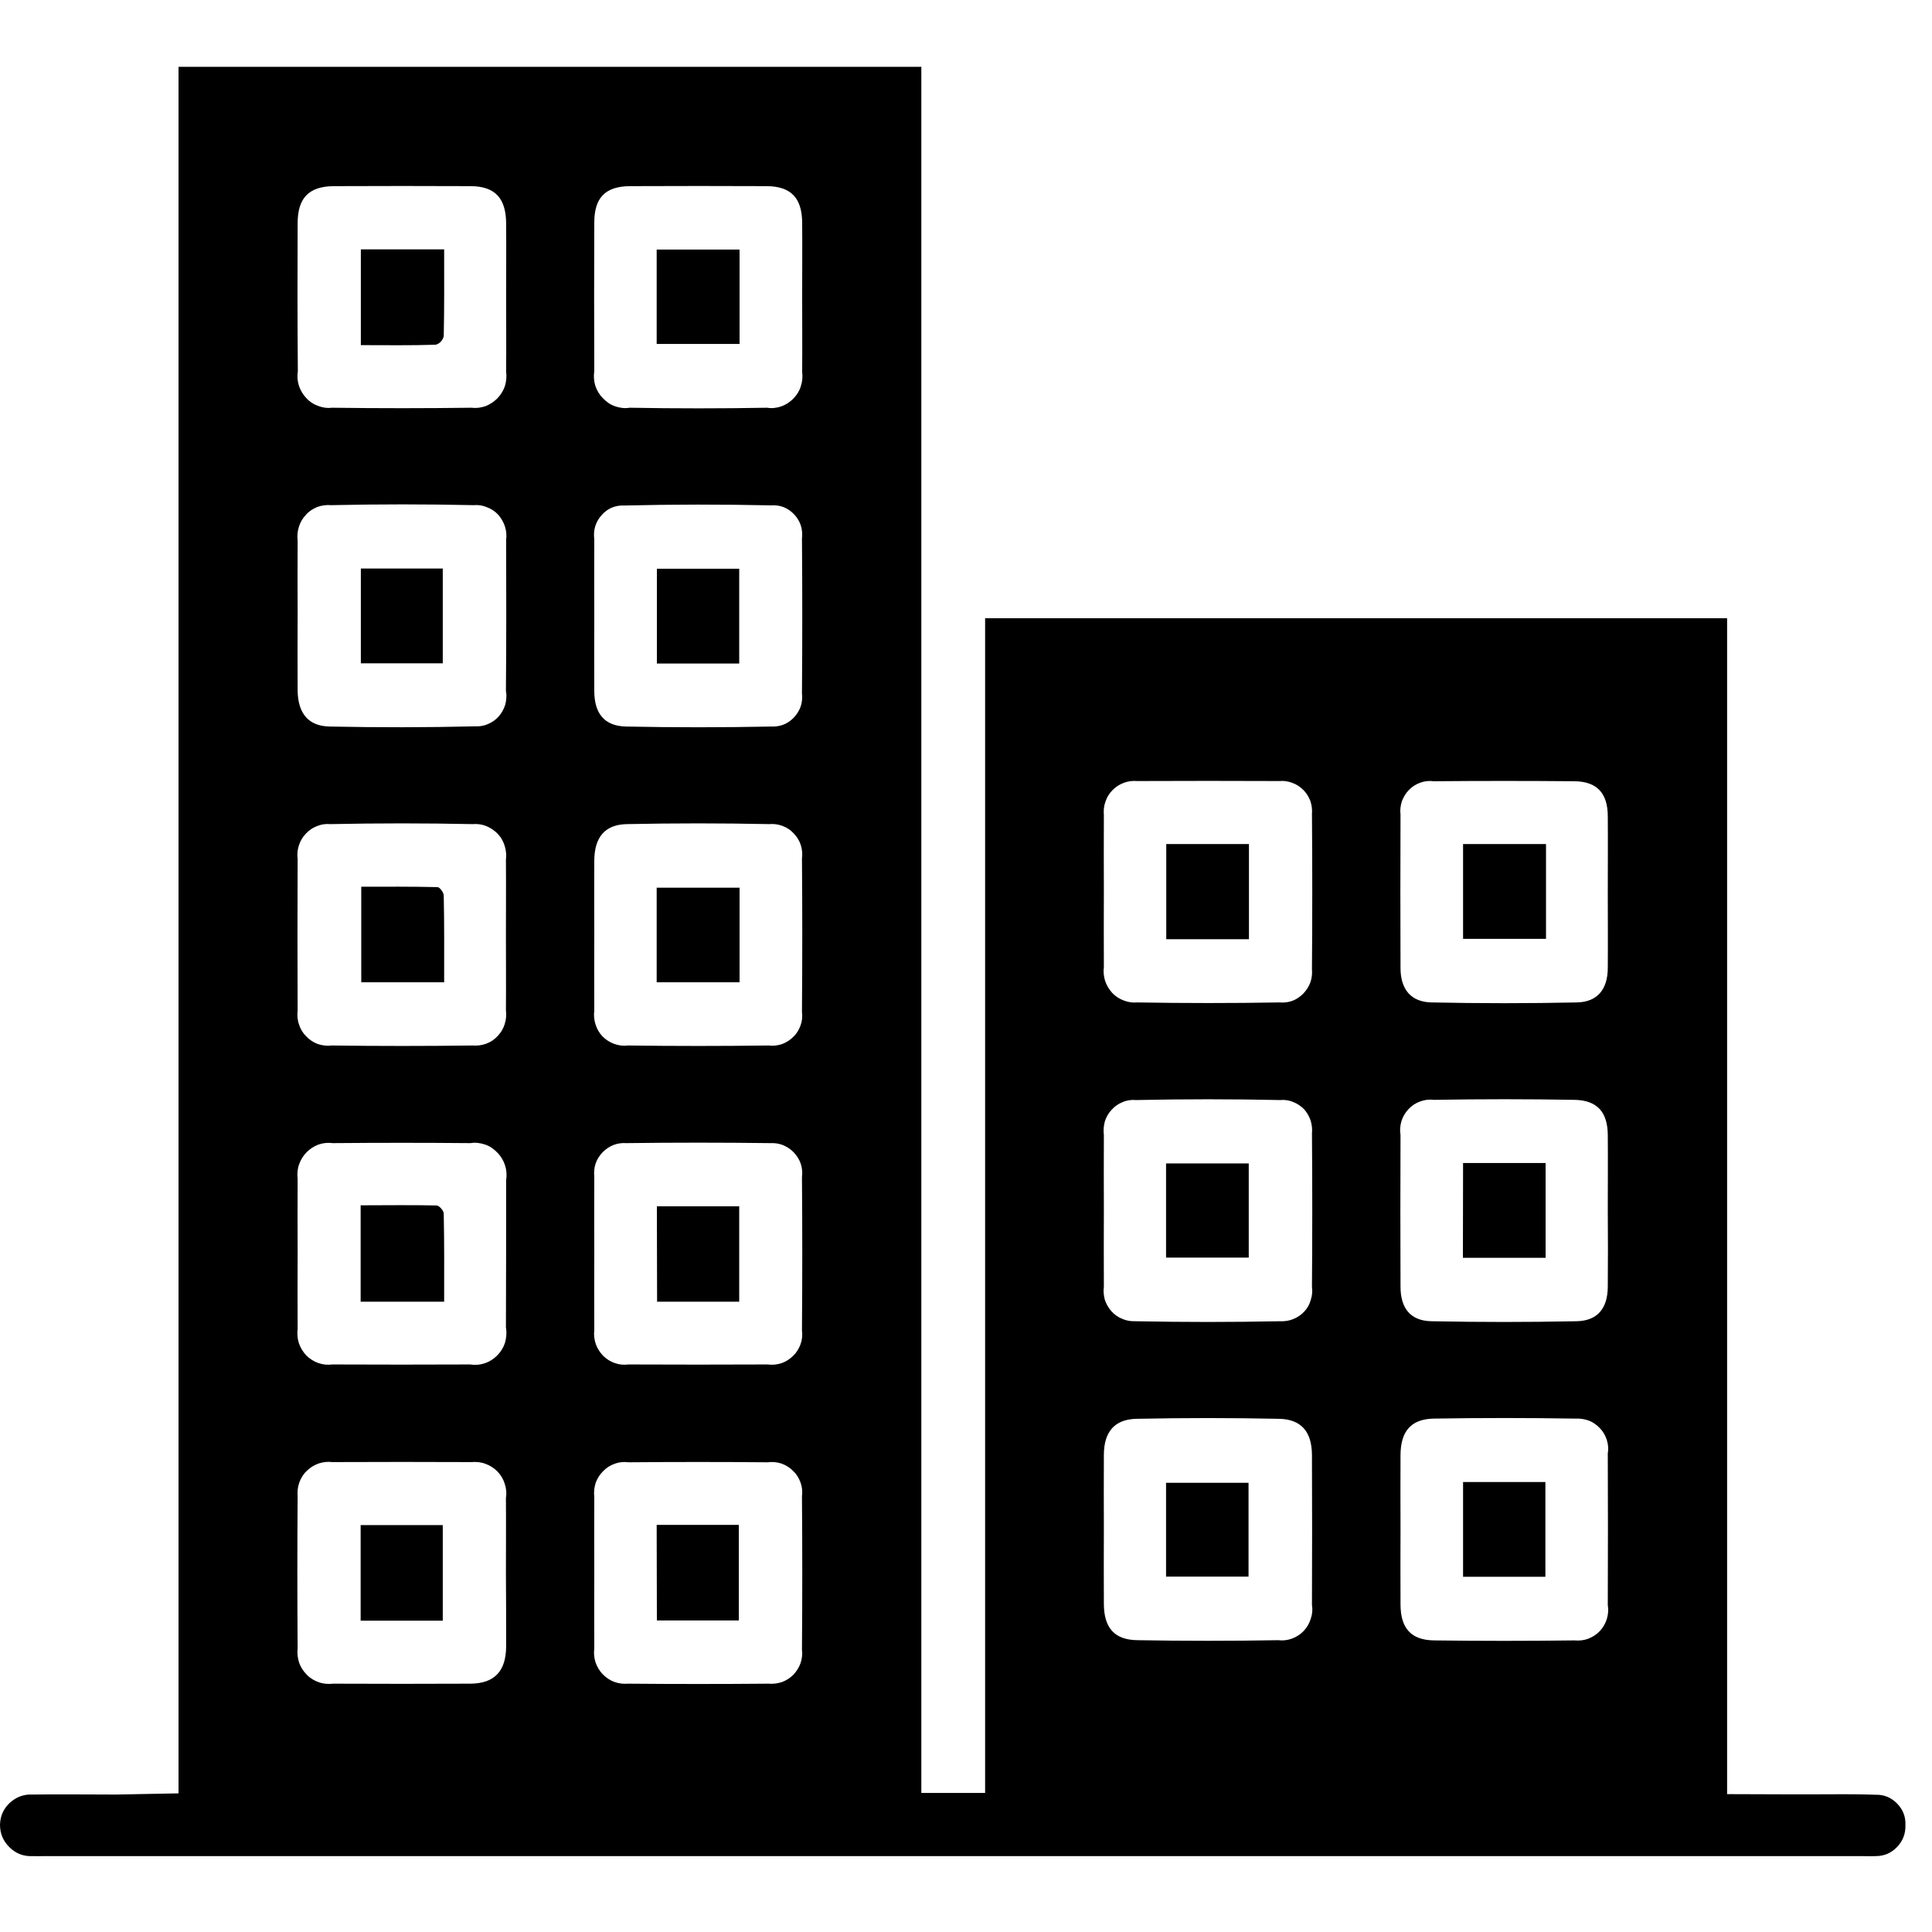<svg xmlns="http://www.w3.org/2000/svg" xmlns:xlink="http://www.w3.org/1999/xlink" width="50" zoomAndPan="magnify" viewBox="0 0 37.5 37.5" height="50" preserveAspectRatio="xMidYMid meet" version="1.0"><defs><clipPath id="8e0c85f098"><path d="M 0 1.277 L 37 1.277 L 37 36.066 L 0 36.066 Z M 0 1.277 " clip-rule="nonzero"/></clipPath></defs><g clip-path="url(#8e0c85f098)"><path fill="#000000" d="M 36.41 34.836 C 36 34.82 35.59 34.828 35.18 34.828 L 34.746 34.828 L 33.523 34.824 L 33.523 12 L 19.121 12 L 19.121 34.801 C 18.707 34.801 18.297 34.801 17.883 34.801 L 17.883 1.297 L 3.465 1.297 L 3.465 34.809 L 2.258 34.832 C 1.688 34.832 1.156 34.824 0.629 34.832 C 0.461 34.824 0.316 34.879 0.191 34.992 C 0.07 35.105 0.004 35.246 0 35.418 C 0 35.59 0.062 35.738 0.188 35.859 C 0.312 35.98 0.461 36.035 0.633 36.027 C 0.707 36.031 0.777 36.027 0.852 36.027 L 36.133 36.027 C 36.223 36.027 36.316 36.031 36.406 36.027 C 36.57 36.027 36.707 35.969 36.82 35.852 C 36.934 35.734 36.988 35.594 36.984 35.43 C 36.992 35.266 36.938 35.125 36.824 35.008 C 36.711 34.891 36.57 34.832 36.41 34.836 Z M 21.426 22.031 C 21.414 21.941 21.422 21.852 21.445 21.766 C 21.473 21.68 21.516 21.605 21.578 21.539 C 21.637 21.473 21.711 21.422 21.793 21.391 C 21.875 21.355 21.961 21.344 22.051 21.352 C 22.98 21.332 23.914 21.332 24.844 21.352 C 24.93 21.344 25.016 21.355 25.094 21.387 C 25.176 21.418 25.246 21.465 25.309 21.527 C 25.367 21.59 25.41 21.664 25.438 21.746 C 25.465 21.832 25.473 21.918 25.465 22.004 C 25.473 22.996 25.473 23.984 25.465 24.977 C 25.477 25.066 25.469 25.152 25.441 25.234 C 25.418 25.32 25.375 25.395 25.316 25.457 C 25.254 25.523 25.184 25.57 25.105 25.602 C 25.023 25.637 24.938 25.648 24.852 25.645 C 23.914 25.664 22.973 25.664 22.031 25.645 C 21.945 25.648 21.859 25.633 21.781 25.598 C 21.699 25.566 21.633 25.516 21.574 25.453 C 21.516 25.387 21.473 25.312 21.445 25.23 C 21.422 25.145 21.414 25.059 21.426 24.973 C 21.422 24.477 21.426 23.98 21.426 23.484 C 21.426 23 21.422 22.516 21.426 22.031 Z M 21.426 28.242 C 21.426 27.797 21.629 27.547 22.062 27.539 C 22.98 27.52 23.902 27.52 24.824 27.539 C 25.258 27.547 25.461 27.789 25.465 28.238 C 25.469 29.211 25.469 30.18 25.465 31.152 C 25.48 31.242 25.473 31.332 25.441 31.422 C 25.414 31.512 25.367 31.59 25.305 31.656 C 25.242 31.723 25.164 31.773 25.078 31.805 C 24.992 31.836 24.902 31.848 24.812 31.836 C 23.902 31.852 22.992 31.852 22.082 31.836 C 21.629 31.832 21.426 31.594 21.426 31.125 C 21.422 30.641 21.426 30.152 21.426 29.668 C 21.426 29.191 21.422 28.719 21.426 28.242 Z M 31.207 24.98 C 31.203 25.391 31.012 25.637 30.602 25.645 C 29.664 25.664 28.723 25.664 27.781 25.645 C 27.375 25.637 27.184 25.391 27.184 24.973 C 27.18 23.992 27.18 23.012 27.184 22.031 C 27.168 21.938 27.176 21.848 27.203 21.758 C 27.23 21.672 27.277 21.594 27.34 21.527 C 27.406 21.457 27.48 21.41 27.566 21.379 C 27.652 21.348 27.742 21.336 27.836 21.348 C 28.746 21.332 29.656 21.332 30.562 21.348 C 31.004 21.355 31.207 21.59 31.207 22.039 C 31.211 22.523 31.207 23.008 31.207 23.492 C 31.211 23.988 31.211 24.484 31.207 24.98 Z M 31.207 31.156 C 31.223 31.246 31.215 31.336 31.188 31.426 C 31.16 31.516 31.113 31.594 31.051 31.66 C 30.988 31.727 30.914 31.773 30.824 31.809 C 30.738 31.84 30.652 31.848 30.559 31.84 C 29.648 31.852 28.738 31.852 27.828 31.84 C 27.387 31.832 27.188 31.602 27.184 31.152 C 27.18 30.656 27.184 30.16 27.184 29.664 C 27.184 29.188 27.18 28.715 27.184 28.238 C 27.188 27.785 27.383 27.547 27.82 27.535 C 28.738 27.52 29.66 27.52 30.578 27.535 C 30.668 27.531 30.754 27.543 30.84 27.574 C 30.922 27.605 30.992 27.656 31.055 27.723 C 31.117 27.785 31.16 27.863 31.188 27.949 C 31.215 28.035 31.223 28.121 31.207 28.211 C 31.211 29.191 31.211 30.172 31.207 31.152 Z M 27.184 15.812 C 27.172 15.723 27.184 15.637 27.211 15.551 C 27.242 15.469 27.285 15.395 27.352 15.328 C 27.414 15.266 27.488 15.219 27.57 15.191 C 27.656 15.16 27.742 15.152 27.828 15.164 C 28.738 15.156 29.648 15.156 30.559 15.164 C 30.996 15.168 31.207 15.395 31.207 15.844 C 31.211 16.34 31.207 16.836 31.207 17.332 C 31.207 17.816 31.211 18.301 31.207 18.785 C 31.207 19.199 31.008 19.449 30.609 19.457 C 29.668 19.477 28.727 19.477 27.785 19.457 C 27.387 19.449 27.184 19.203 27.184 18.789 C 27.18 17.797 27.18 16.805 27.184 15.812 Z M 21.426 15.82 C 21.418 15.73 21.426 15.645 21.457 15.559 C 21.484 15.477 21.531 15.398 21.594 15.336 C 21.656 15.273 21.727 15.227 21.812 15.195 C 21.895 15.164 21.98 15.152 22.07 15.16 C 22.992 15.156 23.91 15.156 24.832 15.16 C 24.918 15.152 25 15.164 25.082 15.195 C 25.164 15.223 25.234 15.27 25.297 15.332 C 25.359 15.395 25.402 15.465 25.434 15.547 C 25.461 15.629 25.473 15.715 25.465 15.801 C 25.473 16.805 25.473 17.805 25.465 18.809 C 25.48 18.992 25.426 19.148 25.301 19.281 C 25.172 19.414 25.016 19.473 24.836 19.457 C 23.914 19.473 22.992 19.473 22.074 19.457 C 21.98 19.465 21.895 19.453 21.809 19.418 C 21.723 19.387 21.648 19.336 21.586 19.27 C 21.523 19.199 21.477 19.121 21.449 19.035 C 21.422 18.945 21.414 18.855 21.426 18.766 C 21.422 18.277 21.426 17.793 21.426 17.309 C 21.426 16.812 21.422 16.316 21.426 15.82 Z M 11.535 16.699 C 11.539 16.254 11.738 16.004 12.168 15.996 C 13.086 15.977 14.008 15.977 14.93 15.996 C 15.02 15.988 15.105 16 15.188 16.031 C 15.273 16.062 15.344 16.109 15.406 16.176 C 15.469 16.242 15.516 16.316 15.543 16.402 C 15.57 16.488 15.578 16.574 15.566 16.664 C 15.574 17.656 15.574 18.648 15.566 19.641 C 15.578 19.73 15.57 19.816 15.539 19.902 C 15.508 19.988 15.465 20.062 15.398 20.125 C 15.336 20.188 15.262 20.234 15.18 20.266 C 15.094 20.293 15.008 20.305 14.918 20.293 C 14.008 20.305 13.098 20.305 12.188 20.293 C 12.098 20.305 12.008 20.293 11.922 20.262 C 11.836 20.23 11.762 20.184 11.695 20.117 C 11.633 20.051 11.586 19.973 11.559 19.883 C 11.531 19.797 11.523 19.707 11.535 19.613 C 11.531 19.117 11.535 18.621 11.535 18.129 C 11.535 17.652 11.531 17.176 11.535 16.699 Z M 11.535 4.32 C 11.535 3.84 11.746 3.617 12.227 3.613 C 13.117 3.609 14.004 3.609 14.895 3.613 C 15.355 3.621 15.562 3.844 15.57 4.309 C 15.574 4.793 15.57 5.277 15.57 5.762 C 15.57 6.25 15.574 6.734 15.57 7.219 C 15.582 7.316 15.574 7.406 15.543 7.5 C 15.516 7.59 15.465 7.668 15.398 7.738 C 15.332 7.805 15.254 7.855 15.168 7.887 C 15.078 7.918 14.984 7.93 14.891 7.914 C 14 7.93 13.113 7.93 12.223 7.914 C 12.125 7.93 12.031 7.918 11.941 7.887 C 11.848 7.855 11.77 7.801 11.703 7.73 C 11.633 7.66 11.586 7.578 11.555 7.488 C 11.527 7.395 11.52 7.297 11.535 7.199 C 11.531 6.242 11.531 5.281 11.535 4.32 Z M 11.535 10.465 C 11.512 10.289 11.559 10.133 11.676 10 C 11.793 9.867 11.941 9.805 12.117 9.812 C 13.07 9.789 14.02 9.789 14.969 9.809 C 15.148 9.797 15.297 9.859 15.418 9.988 C 15.539 10.121 15.586 10.273 15.566 10.453 C 15.574 11.453 15.574 12.457 15.566 13.457 C 15.586 13.637 15.535 13.789 15.414 13.922 C 15.293 14.051 15.145 14.109 14.969 14.102 C 14.027 14.121 13.086 14.121 12.145 14.102 C 11.727 14.09 11.535 13.844 11.535 13.41 C 11.531 12.922 11.535 12.438 11.535 11.953 C 11.535 11.457 11.531 10.961 11.535 10.465 Z M 5.777 4.324 C 5.781 3.844 5.992 3.621 6.469 3.613 C 7.359 3.609 8.25 3.609 9.141 3.613 C 9.609 3.617 9.82 3.848 9.824 4.332 C 9.828 4.805 9.824 5.281 9.824 5.754 C 9.824 6.242 9.828 6.727 9.824 7.211 C 9.836 7.309 9.828 7.398 9.801 7.492 C 9.77 7.582 9.723 7.66 9.656 7.73 C 9.59 7.797 9.512 7.848 9.426 7.883 C 9.336 7.914 9.242 7.926 9.148 7.914 C 8.25 7.926 7.348 7.926 6.449 7.914 C 6.355 7.926 6.266 7.914 6.176 7.879 C 6.086 7.848 6.008 7.797 5.945 7.727 C 5.879 7.656 5.832 7.578 5.801 7.484 C 5.773 7.395 5.766 7.301 5.781 7.207 C 5.773 6.246 5.773 5.285 5.777 4.324 Z M 5.777 16.672 C 5.766 16.582 5.773 16.496 5.801 16.41 C 5.828 16.324 5.875 16.246 5.934 16.184 C 5.996 16.117 6.07 16.066 6.152 16.035 C 6.234 16 6.324 15.988 6.41 15.996 C 7.332 15.977 8.254 15.977 9.172 15.996 C 9.266 15.988 9.355 16 9.441 16.035 C 9.523 16.07 9.602 16.121 9.664 16.188 C 9.727 16.254 9.77 16.332 9.797 16.422 C 9.824 16.512 9.832 16.602 9.82 16.691 C 9.824 17.18 9.82 17.664 9.82 18.148 C 9.82 18.637 9.824 19.121 9.82 19.605 C 9.832 19.699 9.824 19.789 9.797 19.875 C 9.77 19.965 9.723 20.043 9.66 20.109 C 9.598 20.176 9.523 20.227 9.438 20.258 C 9.352 20.289 9.262 20.301 9.172 20.293 C 8.262 20.305 7.352 20.305 6.441 20.293 C 6.348 20.305 6.258 20.293 6.172 20.266 C 6.086 20.234 6.008 20.184 5.945 20.117 C 5.879 20.051 5.832 19.977 5.805 19.887 C 5.773 19.801 5.766 19.707 5.777 19.617 C 5.773 18.637 5.773 17.656 5.777 16.672 Z M 9.824 31.961 C 9.82 32.438 9.598 32.676 9.133 32.68 C 8.246 32.684 7.355 32.684 6.465 32.68 C 6.371 32.691 6.277 32.684 6.188 32.652 C 6.098 32.621 6.02 32.574 5.953 32.504 C 5.887 32.438 5.836 32.359 5.805 32.27 C 5.777 32.18 5.766 32.086 5.777 31.992 C 5.77 31.012 5.77 30.027 5.777 29.047 C 5.77 28.957 5.777 28.867 5.809 28.777 C 5.84 28.691 5.887 28.613 5.953 28.551 C 6.02 28.484 6.098 28.438 6.184 28.406 C 6.27 28.379 6.359 28.367 6.449 28.379 C 7.348 28.375 8.25 28.375 9.148 28.379 C 9.242 28.371 9.336 28.379 9.426 28.414 C 9.512 28.445 9.59 28.496 9.656 28.562 C 9.723 28.633 9.77 28.711 9.797 28.801 C 9.828 28.895 9.836 28.984 9.82 29.078 C 9.824 29.566 9.82 30.051 9.82 30.535 C 9.824 31.012 9.824 31.488 9.824 31.961 Z M 9.824 25.781 C 9.836 25.879 9.828 25.973 9.801 26.066 C 9.77 26.16 9.719 26.242 9.648 26.312 C 9.582 26.379 9.5 26.43 9.41 26.461 C 9.316 26.492 9.223 26.5 9.125 26.484 C 8.238 26.488 7.348 26.488 6.453 26.484 C 6.359 26.496 6.27 26.488 6.18 26.457 C 6.09 26.426 6.012 26.375 5.945 26.309 C 5.879 26.238 5.832 26.16 5.801 26.07 C 5.773 25.98 5.766 25.887 5.777 25.793 C 5.773 25.309 5.777 24.82 5.777 24.336 C 5.777 23.852 5.773 23.363 5.777 22.879 C 5.766 22.785 5.773 22.691 5.805 22.602 C 5.836 22.512 5.883 22.434 5.953 22.363 C 6.02 22.297 6.098 22.246 6.184 22.215 C 6.273 22.184 6.367 22.176 6.461 22.188 C 7.352 22.18 8.242 22.18 9.133 22.188 C 9.227 22.172 9.32 22.184 9.414 22.215 C 9.508 22.246 9.586 22.301 9.652 22.371 C 9.723 22.441 9.77 22.523 9.801 22.613 C 9.832 22.707 9.84 22.805 9.824 22.902 C 9.824 23.859 9.824 24.82 9.82 25.781 Z M 9.824 13.426 C 9.836 13.512 9.828 13.598 9.805 13.684 C 9.777 13.766 9.738 13.84 9.68 13.906 C 9.621 13.973 9.551 14.02 9.469 14.055 C 9.391 14.09 9.309 14.102 9.219 14.098 C 8.281 14.121 7.34 14.121 6.398 14.102 C 5.98 14.094 5.785 13.84 5.777 13.41 C 5.773 12.914 5.777 12.418 5.777 11.922 C 5.777 11.449 5.773 10.973 5.777 10.496 C 5.766 10.406 5.773 10.316 5.801 10.227 C 5.828 10.137 5.875 10.059 5.938 9.992 C 6 9.922 6.074 9.875 6.16 9.84 C 6.246 9.809 6.336 9.797 6.43 9.805 C 7.348 9.785 8.27 9.785 9.191 9.805 C 9.277 9.797 9.367 9.809 9.449 9.844 C 9.531 9.875 9.605 9.922 9.668 9.988 C 9.727 10.055 9.773 10.133 9.801 10.219 C 9.828 10.305 9.836 10.391 9.824 10.48 C 9.828 11.461 9.828 12.445 9.82 13.426 Z M 15.566 32.02 C 15.578 32.109 15.566 32.199 15.539 32.281 C 15.508 32.367 15.461 32.441 15.398 32.508 C 15.336 32.57 15.262 32.617 15.18 32.648 C 15.094 32.676 15.008 32.688 14.918 32.68 C 14.008 32.688 13.098 32.688 12.188 32.68 C 12.098 32.688 12.008 32.676 11.922 32.645 C 11.836 32.613 11.762 32.562 11.699 32.496 C 11.633 32.43 11.59 32.352 11.559 32.266 C 11.531 32.176 11.523 32.086 11.535 31.996 C 11.531 31.5 11.535 31.004 11.535 30.508 C 11.535 30.023 11.531 29.539 11.535 29.051 C 11.523 28.961 11.535 28.871 11.562 28.781 C 11.594 28.695 11.641 28.621 11.707 28.555 C 11.77 28.488 11.848 28.441 11.934 28.41 C 12.02 28.379 12.109 28.371 12.199 28.383 C 13.098 28.375 14 28.375 14.898 28.383 C 14.988 28.371 15.078 28.379 15.164 28.406 C 15.254 28.438 15.328 28.484 15.395 28.551 C 15.461 28.613 15.508 28.691 15.539 28.777 C 15.57 28.863 15.578 28.953 15.566 29.047 C 15.574 30.039 15.574 31.031 15.566 32.02 Z M 15.566 25.82 C 15.578 25.914 15.57 26.004 15.539 26.09 C 15.508 26.176 15.461 26.254 15.395 26.316 C 15.328 26.383 15.254 26.43 15.164 26.461 C 15.078 26.488 14.988 26.496 14.898 26.484 C 13.996 26.488 13.098 26.488 12.199 26.484 C 12.109 26.496 12.02 26.488 11.934 26.457 C 11.844 26.426 11.77 26.379 11.703 26.312 C 11.641 26.246 11.594 26.172 11.562 26.082 C 11.535 25.996 11.523 25.906 11.535 25.812 C 11.531 25.32 11.535 24.824 11.535 24.328 C 11.535 23.832 11.531 23.336 11.535 22.84 C 11.516 22.656 11.57 22.5 11.695 22.367 C 11.824 22.238 11.977 22.176 12.156 22.188 C 13.09 22.176 14.02 22.176 14.949 22.188 C 15.035 22.184 15.121 22.195 15.199 22.227 C 15.281 22.262 15.352 22.309 15.41 22.371 C 15.469 22.434 15.516 22.508 15.543 22.59 C 15.57 22.676 15.578 22.758 15.566 22.848 C 15.574 23.836 15.574 24.828 15.566 25.82 Z M 7.004 11.035 L 8.594 11.035 L 8.594 12.875 L 7.004 12.875 Z M 8.621 19.066 L 7.012 19.066 L 7.012 17.211 C 7.5 17.211 7.996 17.207 8.492 17.219 C 8.535 17.219 8.613 17.324 8.613 17.383 C 8.625 17.938 8.621 18.492 8.621 19.066 Z M 14.355 19.066 L 12.746 19.066 L 12.746 17.23 L 14.355 17.23 Z M 14.348 12.879 L 12.75 12.879 L 12.75 11.039 L 14.348 11.039 Z M 7.004 6.699 L 7.004 4.84 L 8.621 4.84 C 8.621 5.418 8.625 5.973 8.613 6.527 C 8.59 6.609 8.539 6.668 8.457 6.691 C 7.98 6.707 7.504 6.699 7.004 6.699 Z M 7 29.602 L 8.594 29.602 L 8.594 31.457 L 7 31.457 Z M 8.613 23.555 C 8.625 24.121 8.621 24.684 8.621 25.266 L 7 25.266 L 7 23.395 C 7.504 23.395 7.992 23.387 8.477 23.398 C 8.527 23.402 8.613 23.5 8.613 23.555 Z M 14.355 6.676 L 12.746 6.676 L 12.746 4.844 L 14.355 4.844 Z M 12.746 29.598 L 14.34 29.598 L 14.34 31.453 L 12.75 31.453 Z M 12.75 23.414 L 14.348 23.414 L 14.348 25.266 L 12.754 25.266 Z M 24.234 30.602 L 22.633 30.602 L 22.633 28.781 L 24.234 28.781 Z M 24.238 24.41 L 22.633 24.41 L 22.633 22.582 L 24.238 22.582 Z M 24.242 18.23 L 22.637 18.23 L 22.637 16.383 L 24.242 16.383 Z M 28.398 28.766 L 29.996 28.766 L 29.996 30.605 L 28.398 30.605 Z M 28.398 22.574 L 30 22.574 L 30 24.414 L 28.395 24.414 Z M 30.008 18.223 L 28.398 18.223 L 28.398 16.383 L 30.008 16.383 Z M 30.008 18.223 " fill-opacity="1" fill-rule="nonzero"/></g></svg>